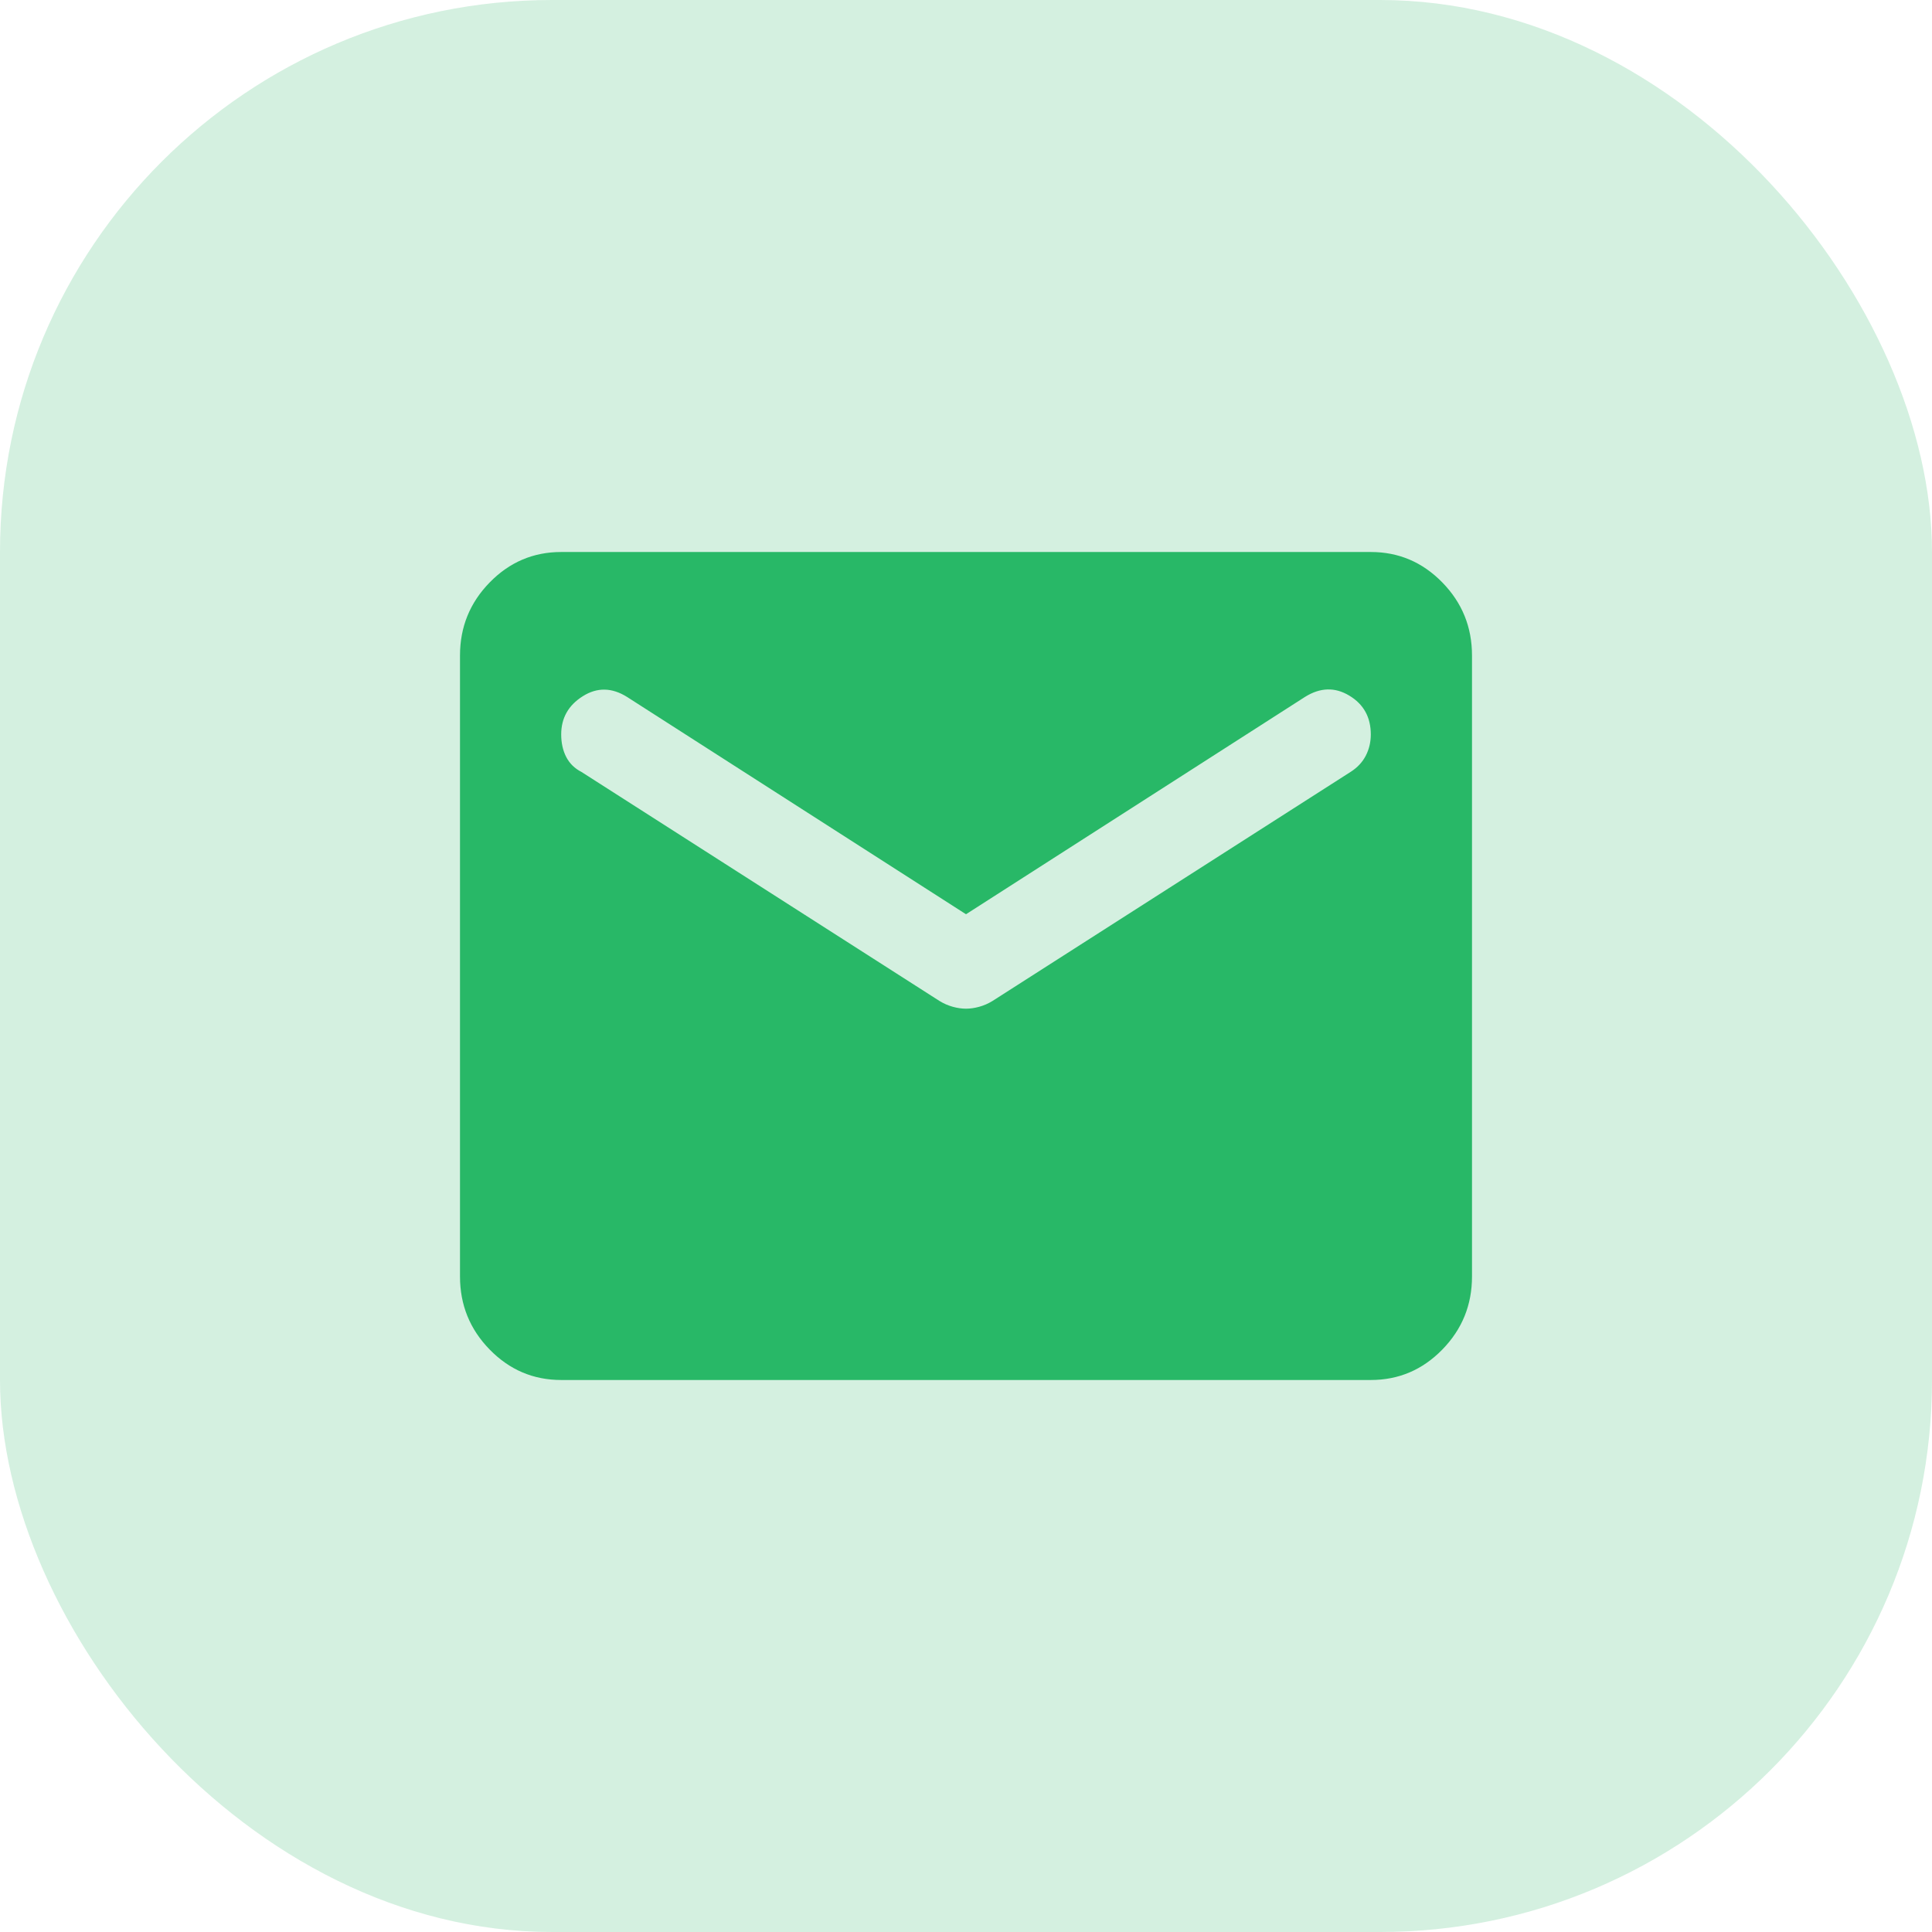 <svg width="42" height="42" viewBox="0 0 42 42" fill="none" xmlns="http://www.w3.org/2000/svg">
<rect width="42" height="42" rx="12" fill="#28B867" fill-opacity="0.2"/>
<path d="M12.2 30C11.595 30 11.077 29.78 10.646 29.339C10.215 28.898 10 28.369 10 27.75V14.25C10 13.631 10.215 13.102 10.646 12.661C11.077 12.22 11.595 12 12.2 12H29.8C30.405 12 30.923 12.22 31.354 12.661C31.785 13.102 32 13.631 32 14.25V27.75C32 28.369 31.785 28.898 31.354 29.339C30.923 29.78 30.405 30 29.8 30H12.2ZM21 21.928C21.092 21.928 21.188 21.914 21.289 21.886C21.39 21.858 21.486 21.816 21.578 21.759L29.36 16.781C29.507 16.688 29.617 16.57 29.69 16.43C29.763 16.289 29.8 16.134 29.8 15.966C29.8 15.591 29.644 15.309 29.332 15.122C29.021 14.934 28.7 14.944 28.37 15.15L21 19.875L13.63 15.15C13.3 14.944 12.979 14.939 12.668 15.136C12.356 15.333 12.2 15.609 12.2 15.966C12.2 16.153 12.237 16.317 12.31 16.458C12.383 16.598 12.493 16.706 12.64 16.781L20.422 21.759C20.514 21.816 20.61 21.858 20.711 21.886C20.812 21.914 20.908 21.928 21 21.928Z" fill="#28B867"/>
</svg>
